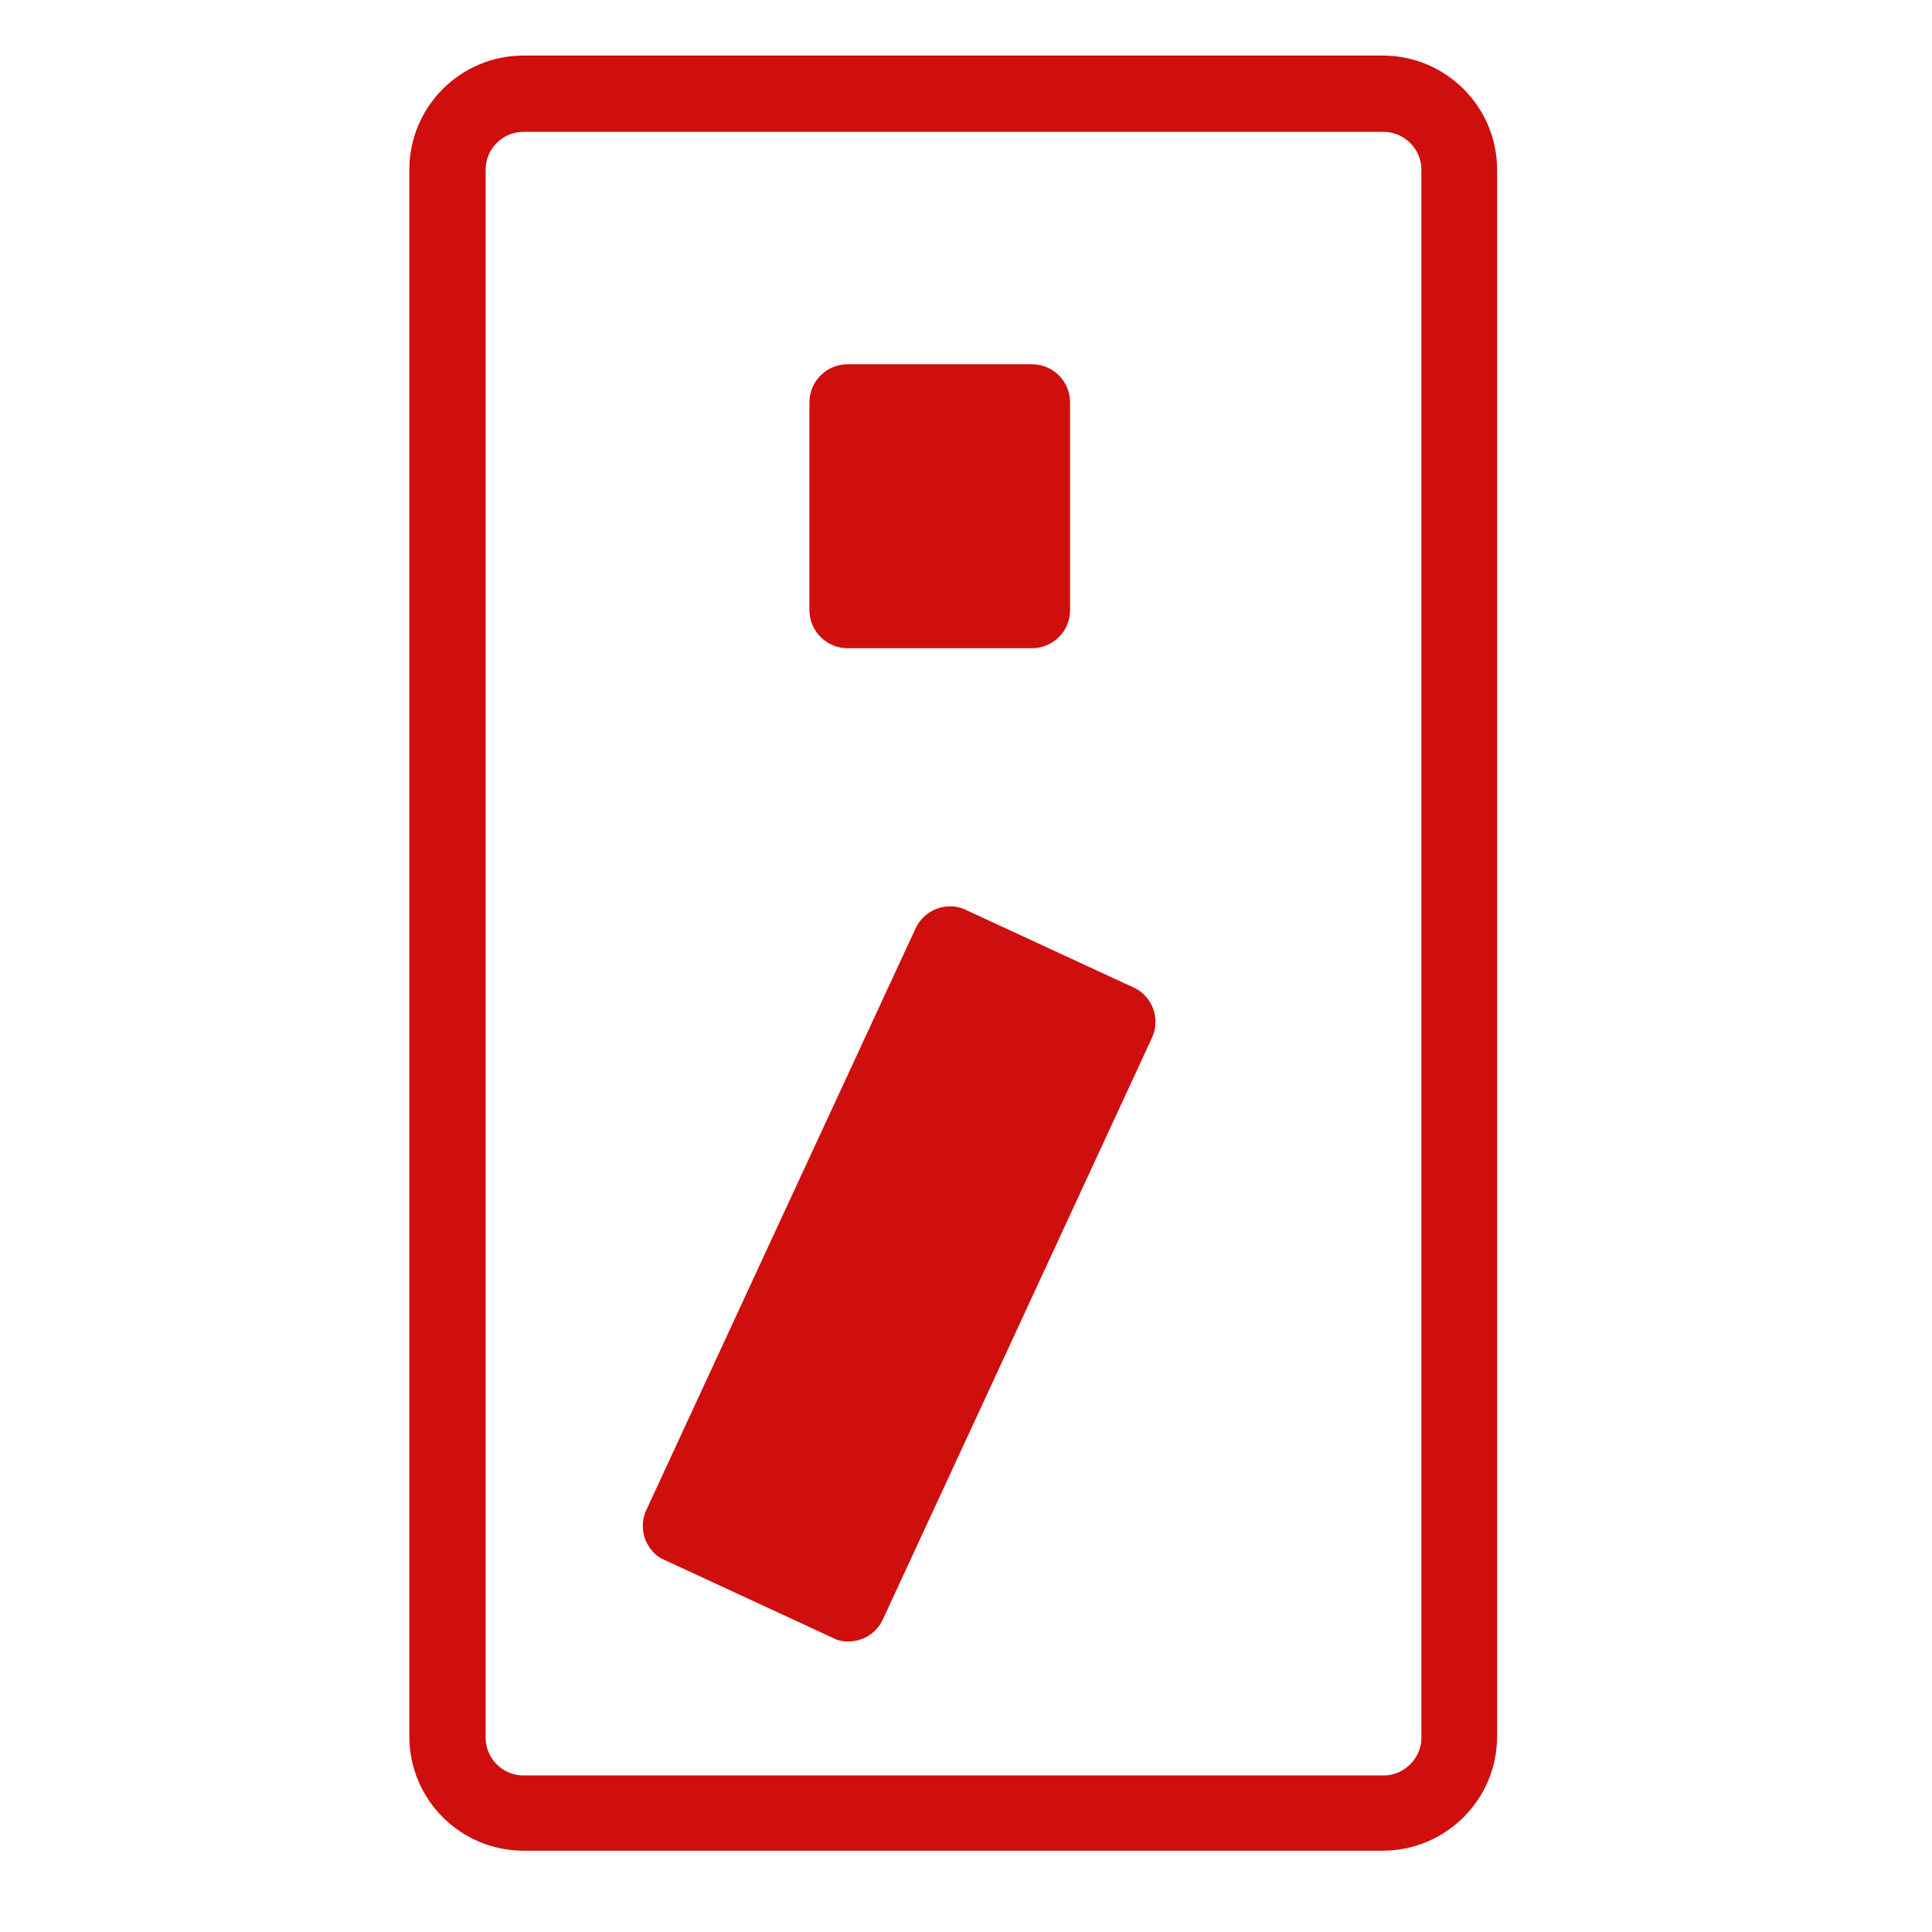 <svg version="1.0" preserveAspectRatio="xMidYMid meet" height="50" viewBox="0 0 37.5 37.5" zoomAndPan="magnify" width="50" xmlns:xlink="http://www.w3.org/1999/xlink" xmlns="http://www.w3.org/2000/svg"><defs><clipPath id="d1ae764cf0"><path clip-rule="nonzero" d="M 7.945 1.078 L 29.07 1.078 L 29.07 36 L 7.945 36 Z M 7.945 1.078"></path></clipPath><clipPath id="0d76d88f5b"><path clip-rule="nonzero" d="M 10.164 1.078 L 26.836 1.078 C 28.062 1.078 29.059 2.07 29.059 3.297 L 29.059 33.703 C 29.059 34.93 28.062 35.922 26.836 35.922 L 10.164 35.922 C 8.938 35.922 7.945 34.93 7.945 33.703 L 7.945 3.297 C 7.945 2.07 8.938 1.078 10.164 1.078 Z M 10.164 1.078"></path></clipPath><clipPath id="8055301e11"><path clip-rule="nonzero" d="M 15.711 7.07 L 20.77 7.07 L 20.77 12.582 L 15.711 12.582 Z M 15.711 7.07"></path></clipPath><clipPath id="eb95f7cf98"><path clip-rule="nonzero" d="M 16.453 7.07 L 20.031 7.07 C 20.441 7.07 20.77 7.402 20.77 7.809 L 20.77 11.844 C 20.77 12.25 20.441 12.582 20.031 12.582 L 16.453 12.582 C 16.043 12.582 15.711 12.25 15.711 11.844 L 15.711 7.809 C 15.711 7.402 16.043 7.07 16.453 7.07 Z M 16.453 7.07"></path></clipPath><clipPath id="fa8a31b000"><path clip-rule="nonzero" d="M 12 17 L 23 17 L 23 32 L 12 32 Z M 12 17"></path></clipPath><clipPath id="c6e070219c"><path clip-rule="nonzero" d="M 18.078 17.352 L 22.672 19.477 L 16.82 32.117 L 12.227 29.992 Z M 18.078 17.352"></path></clipPath><clipPath id="552c386499"><path clip-rule="nonzero" d="M 18.75 17.66 L 22 19.164 C 22.371 19.336 22.531 19.777 22.359 20.145 L 17.137 31.434 C 16.965 31.805 16.523 31.965 16.152 31.793 L 12.906 30.289 C 12.535 30.117 12.375 29.68 12.543 29.309 L 17.77 18.023 C 17.941 17.652 18.379 17.488 18.75 17.66 Z M 18.75 17.66"></path></clipPath></defs><g clip-path="url(#d1ae764cf0)"><g clip-path="url(#0d76d88f5b)"><path stroke-miterlimit="4" stroke-opacity="1" stroke-width="3.644" stroke="#cf0e0e" d="M 2.732 -0 L 23.251 -0 C 24.76 -0 25.986 1.221 25.986 2.731 L 25.986 40.153 C 25.986 41.663 24.76 42.884 23.251 42.884 L 2.732 42.884 C 1.222 42.884 0.001 41.663 0.001 40.153 L 0.001 2.731 C 0.001 1.221 1.222 -0 2.732 -0 Z M 2.732 -0" stroke-linejoin="miter" fill="none" transform="matrix(0.813, 0, 0, 0.813, 7.944, 1.078)" stroke-linecap="butt"></path></g></g><g clip-path="url(#8055301e11)"><g clip-path="url(#eb95f7cf98)"><path fill-rule="nonzero" fill-opacity="1" d="M 15.711 7.07 L 20.77 7.07 L 20.77 12.582 L 15.711 12.582 Z M 15.711 7.07" fill="#cf0e0e"></path></g></g><g clip-path="url(#fa8a31b000)"><g clip-path="url(#c6e070219c)"><g clip-path="url(#552c386499)"><path fill-rule="nonzero" fill-opacity="1" d="M 18.078 17.352 L 22.672 19.477 L 16.828 32.098 L 12.238 29.973 Z M 18.078 17.352" fill="#cf0e0e"></path></g></g></g></svg>
